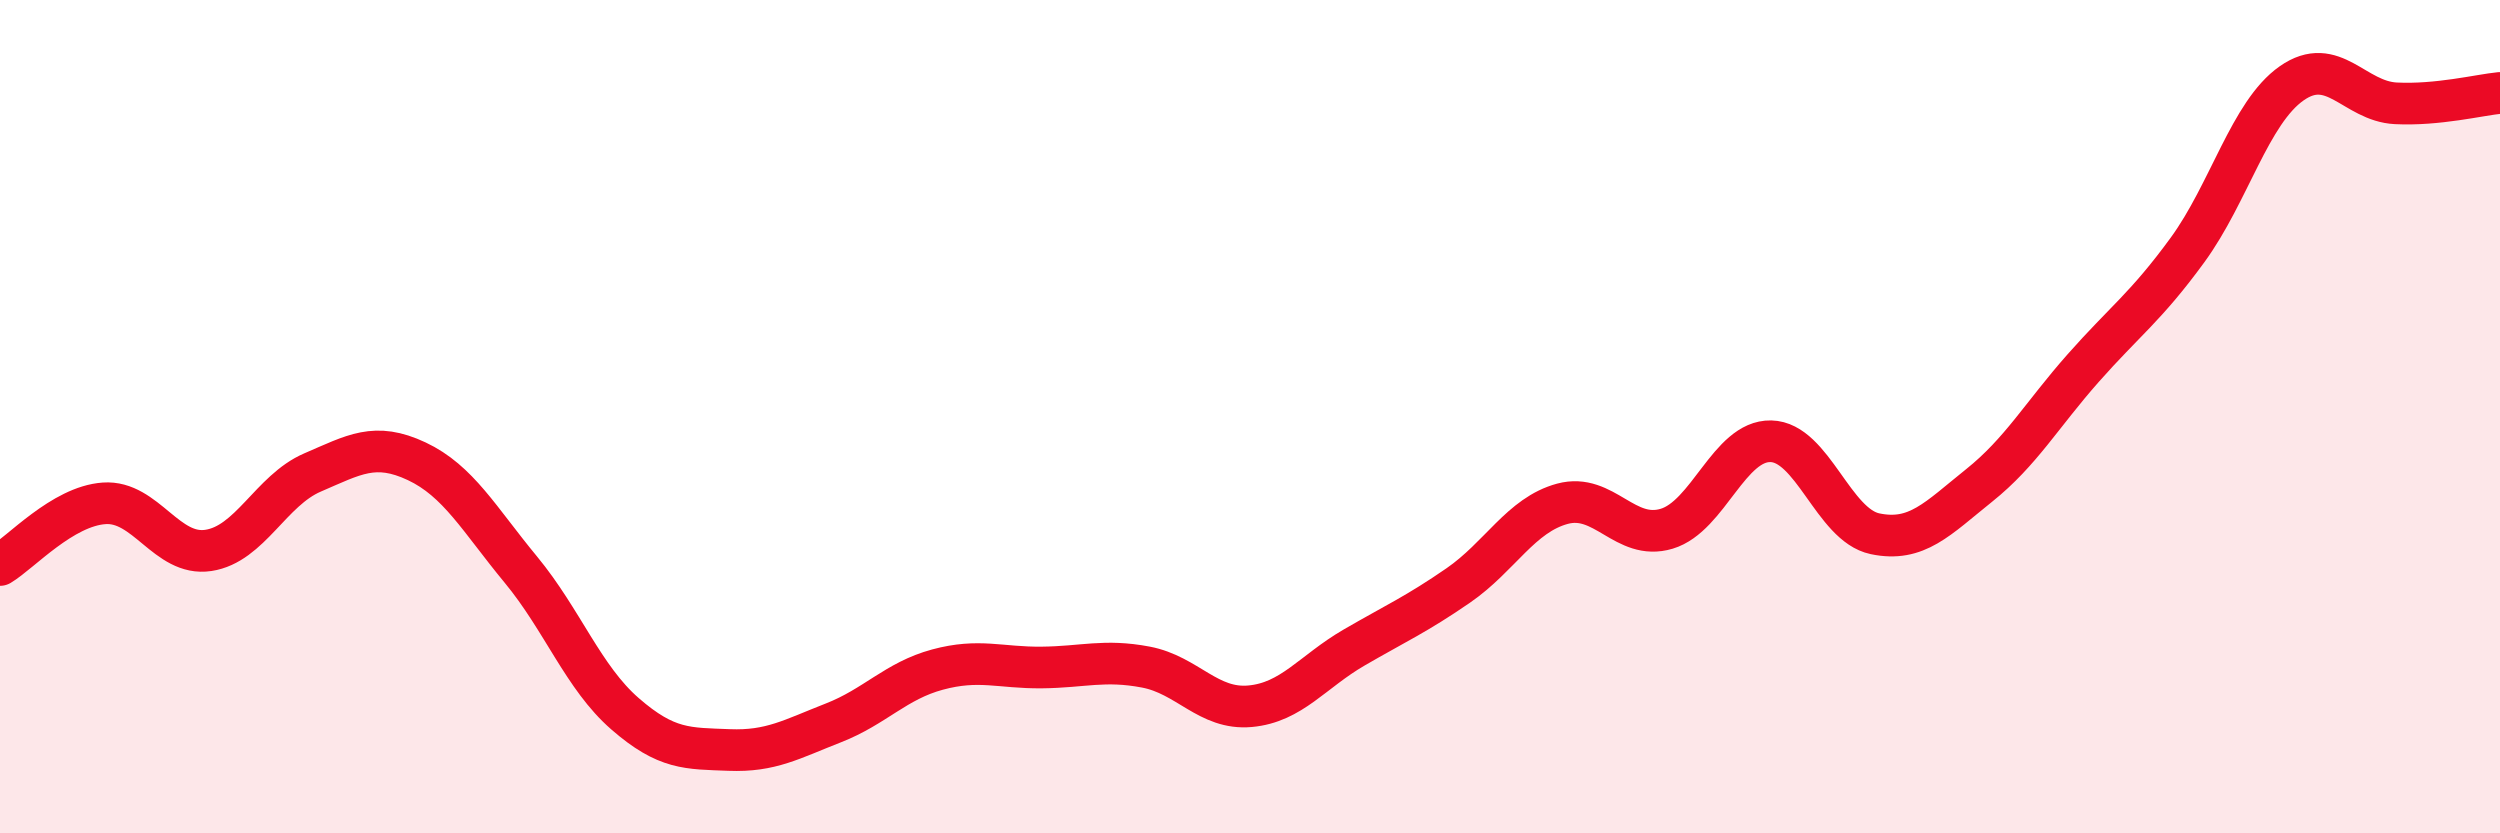 
    <svg width="60" height="20" viewBox="0 0 60 20" xmlns="http://www.w3.org/2000/svg">
      <path
        d="M 0,13.56 C 0.5,13.26 1.5,12.15 2.5,12.08 C 3.5,12.01 4,13.36 5,13.21 C 6,13.06 6.5,11.77 7.5,11.34 C 8.5,10.91 9,10.6 10,11.07 C 11,11.54 11.5,12.46 12.5,13.67 C 13.5,14.88 14,16.26 15,17.13 C 16,18 16.5,17.96 17.5,18 C 18.5,18.04 19,17.74 20,17.35 C 21,16.96 21.5,16.34 22.5,16.07 C 23.5,15.8 24,16.03 25,16.02 C 26,16.01 26.5,15.82 27.5,16.01 C 28.5,16.2 29,17.04 30,16.95 C 31,16.86 31.5,16.12 32.5,15.54 C 33.5,14.96 34,14.74 35,14.05 C 36,13.36 36.5,12.36 37.5,12.09 C 38.5,11.82 39,12.99 40,12.69 C 41,12.39 41.5,10.57 42.5,10.59 C 43.5,10.61 44,12.6 45,12.81 C 46,13.02 46.5,12.45 47.5,11.65 C 48.5,10.85 49,9.96 50,8.83 C 51,7.7 51.5,7.37 52.5,6 C 53.5,4.63 54,2.7 55,2 C 56,1.3 56.5,2.43 57.5,2.48 C 58.5,2.53 59.5,2.28 60,2.23L60 20L0 20Z"
        fill="#EB0A25"
        opacity="0.1"
        stroke-linecap="round"
        stroke-linejoin="round"
      />
      <path
        d="M 0,13.56 C 0.5,13.26 1.5,12.15 2.5,12.08 C 3.5,12.01 4,13.36 5,13.21 C 6,13.06 6.5,11.77 7.5,11.34 C 8.5,10.91 9,10.6 10,11.07 C 11,11.54 11.5,12.46 12.5,13.67 C 13.5,14.88 14,16.26 15,17.13 C 16,18 16.5,17.96 17.5,18 C 18.5,18.04 19,17.74 20,17.35 C 21,16.96 21.5,16.34 22.5,16.07 C 23.5,15.8 24,16.03 25,16.02 C 26,16.01 26.5,15.82 27.5,16.01 C 28.5,16.2 29,17.04 30,16.95 C 31,16.86 31.5,16.12 32.5,15.54 C 33.5,14.96 34,14.74 35,14.05 C 36,13.36 36.5,12.36 37.5,12.09 C 38.5,11.82 39,12.99 40,12.69 C 41,12.39 41.5,10.57 42.5,10.59 C 43.5,10.61 44,12.6 45,12.81 C 46,13.02 46.5,12.45 47.5,11.65 C 48.5,10.85 49,9.96 50,8.83 C 51,7.7 51.5,7.37 52.5,6 C 53.5,4.63 54,2.7 55,2 C 56,1.3 56.5,2.43 57.5,2.48 C 58.5,2.53 59.5,2.28 60,2.23"
        stroke="#EB0A25"
        stroke-width="1"
        fill="none"
        stroke-linecap="round"
        stroke-linejoin="round"
      />
    </svg>
  